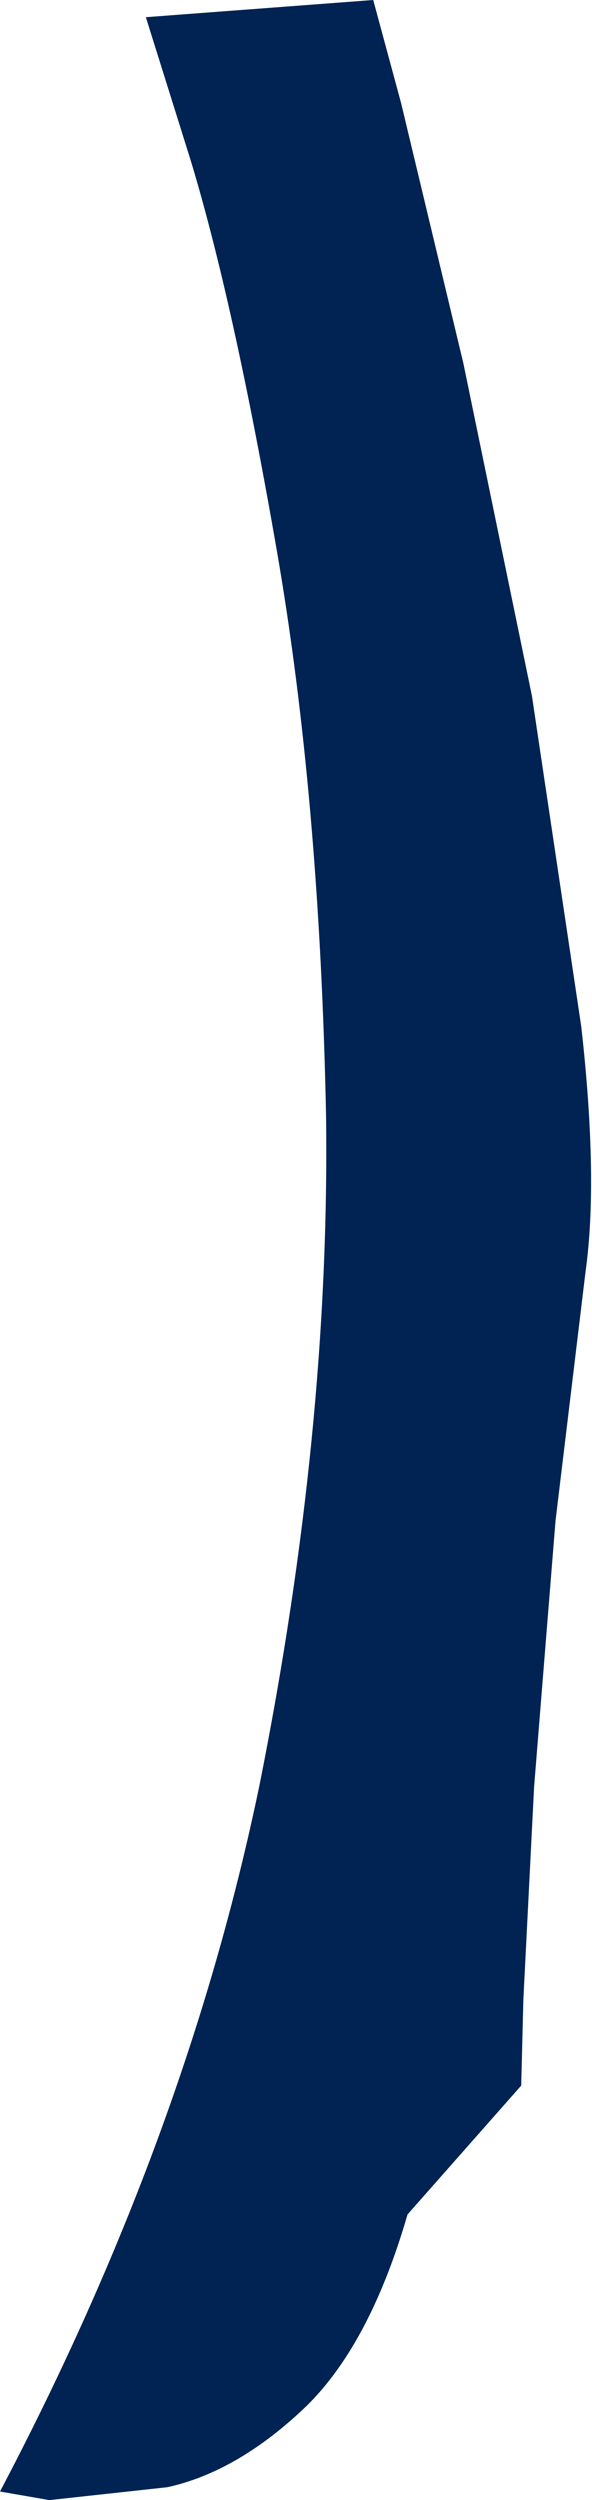 <?xml version="1.0" encoding="UTF-8" standalone="no"?>
<svg xmlns:xlink="http://www.w3.org/1999/xlink" height="58.2px" width="13.8px" xmlns="http://www.w3.org/2000/svg">
  <g transform="matrix(1.0, 0.0, 0.0, 1.0, 0.0, 0.0)">
    <path d="M3.4 0.4 L8.7 0.0 9.35 2.4 10.8 8.45 12.4 16.2 13.55 23.9 Q13.95 27.45 13.65 29.6 L12.95 35.4 12.45 41.6 12.2 46.55 12.15 48.55 9.5 51.55 Q8.6 54.65 7.05 56.1 5.5 57.55 3.9 57.9 L1.15 58.2 0.0 58.0 Q4.35 49.75 6.05 41.55 7.7 33.3 7.6 25.95 7.45 18.55 6.45 12.8 5.45 7.05 4.45 3.75 L3.4 0.4" fill="#002353" fill-rule="evenodd" stroke="none"/>
  </g>
</svg>
